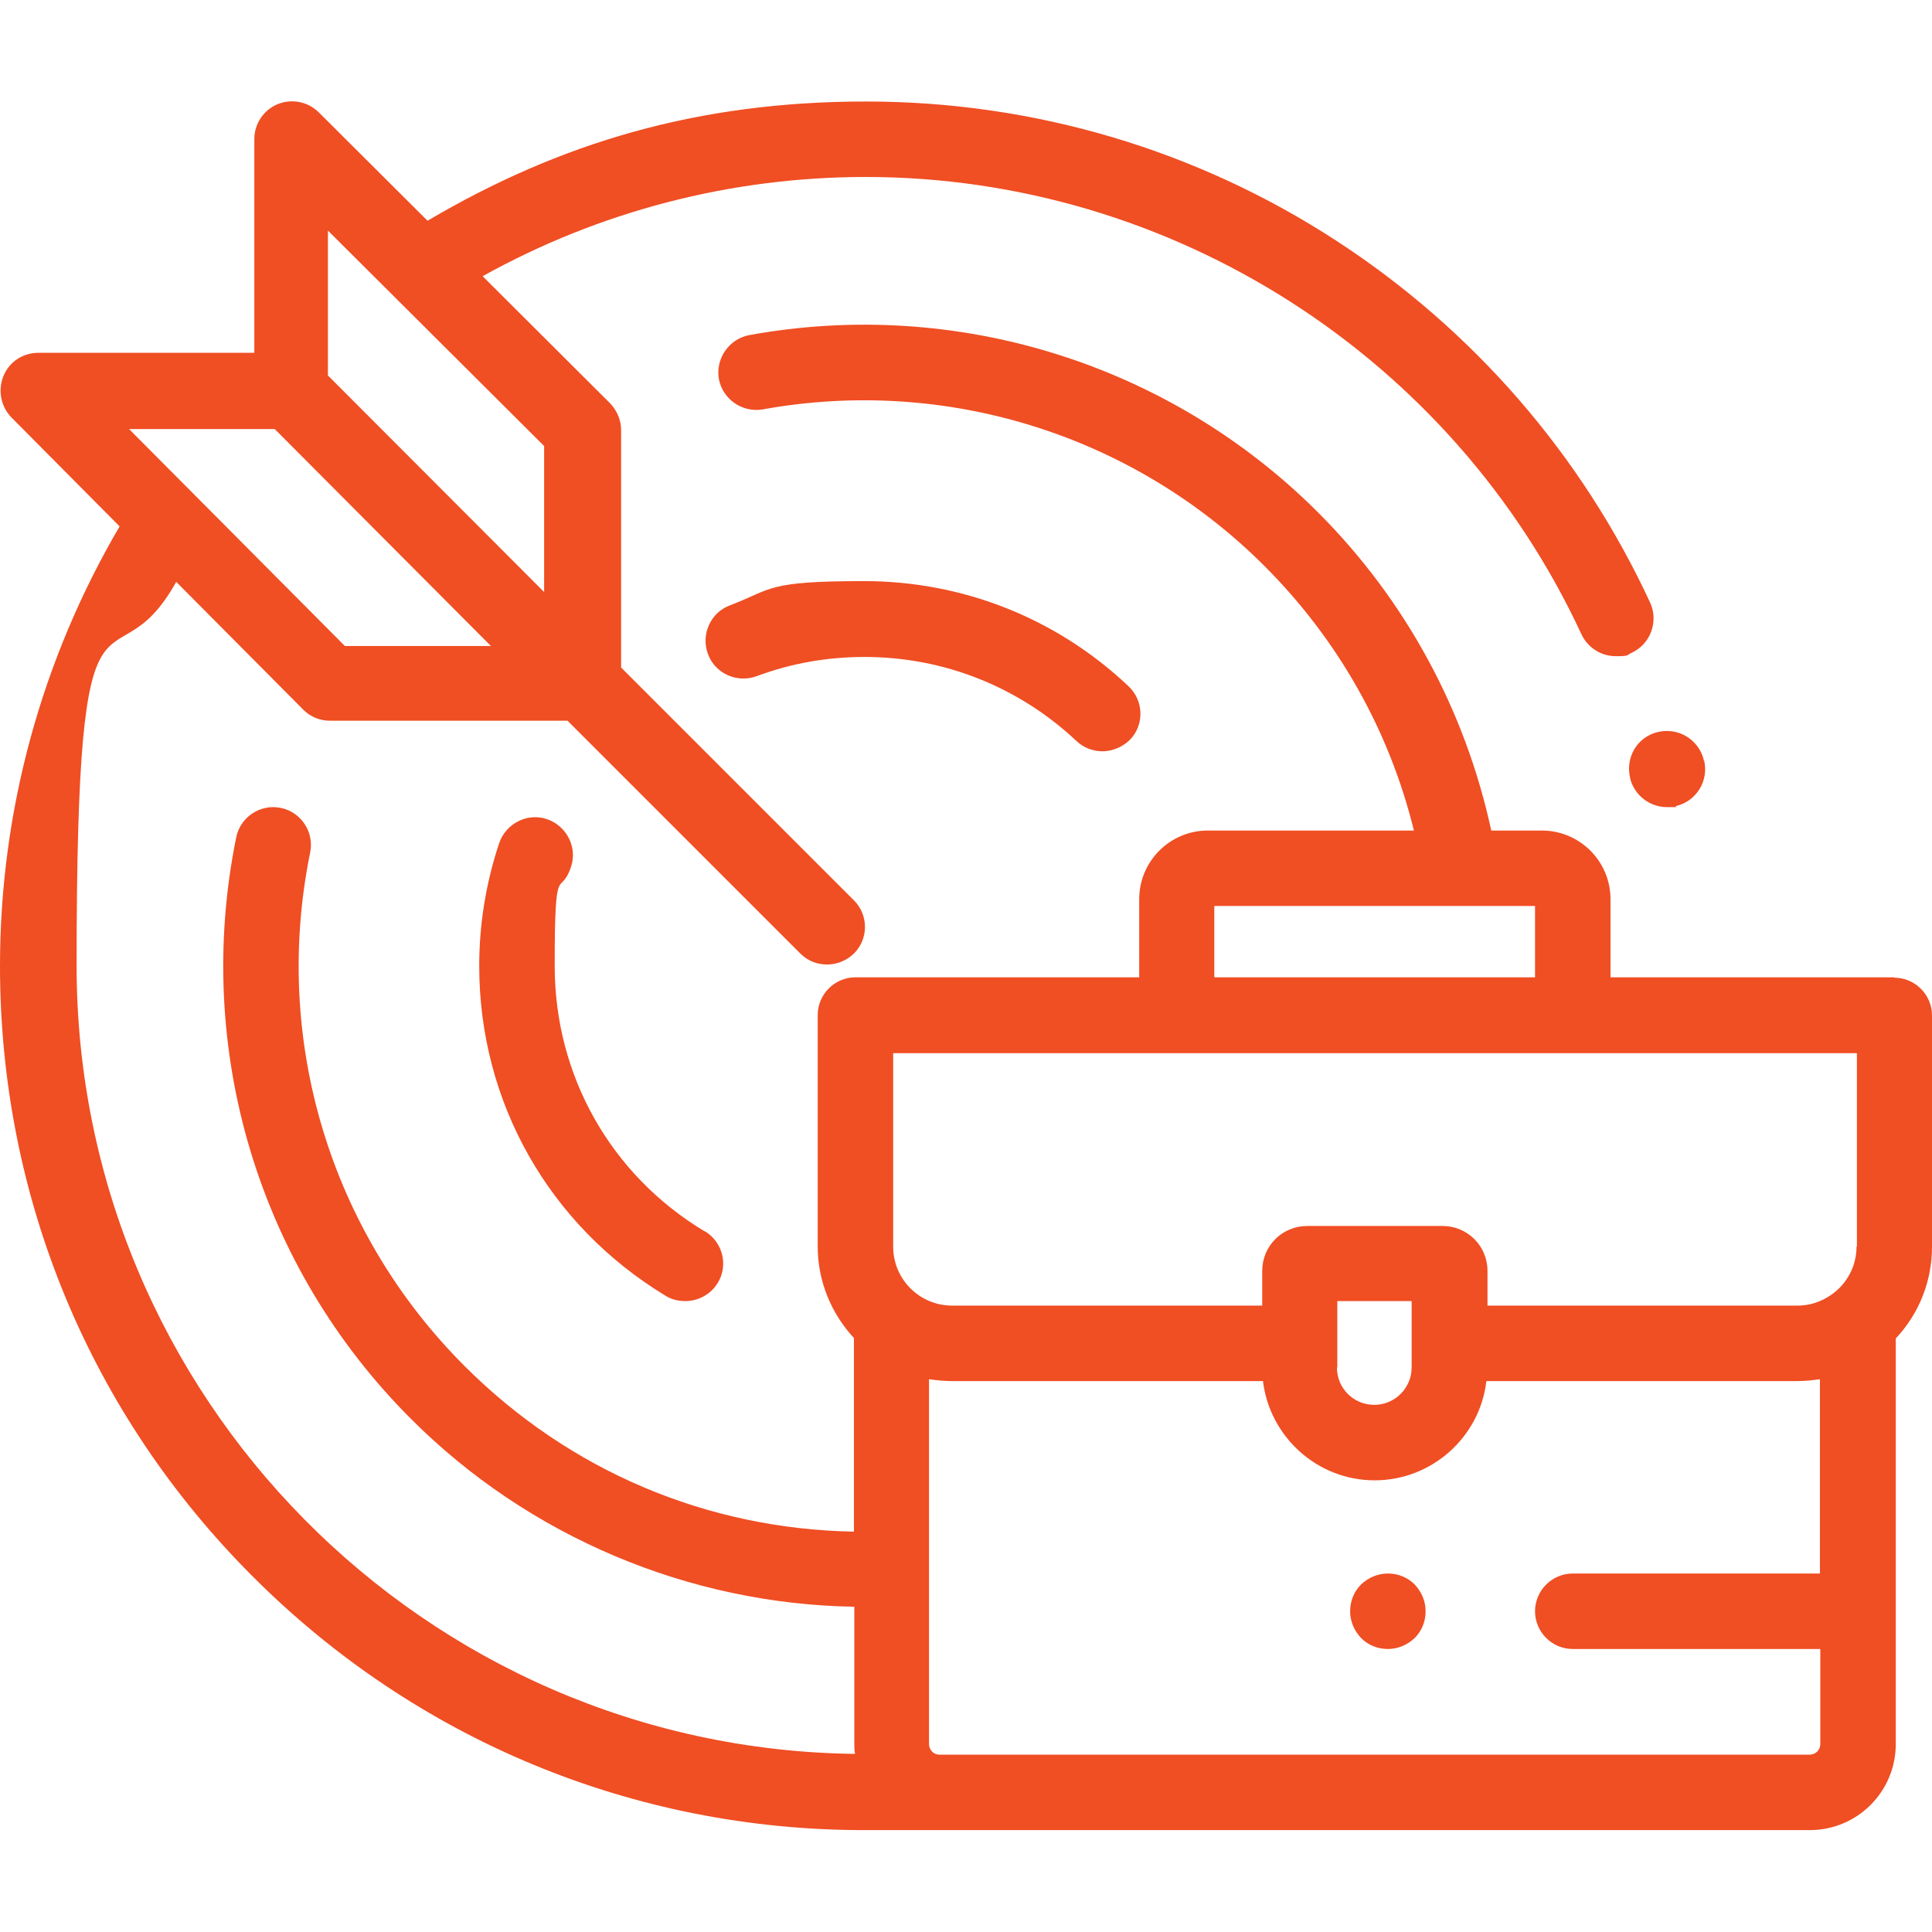 <?xml version="1.0" encoding="UTF-8"?>
<svg id="Capa_1" xmlns="http://www.w3.org/2000/svg" version="1.1" viewBox="0 0 512 512">
  <!-- Generator: Adobe Illustrator 29.6.0, SVG Export Plug-In . SVG Version: 2.1.1 Build 207)  -->
  <defs>
    <style>
      .st0 {
        fill: #f04e23;
      }
    </style>
  </defs>
  <path class="st0" d="M451.5,201.6v-.3c-1.4-5.4-6.8-8.6-12.2-7.3-5.4,1.3-8.6,6.7-7.3,12.1v.2c1.2,4.6,5.3,7.6,9.8,7.6s1.6,0,2.4-.3c5.4-1.3,8.7-6.7,7.4-12.1Z"/>
  <path class="st0" d="M186.7,326.3c-24.9-15-39.7-41.3-39.7-70.3s1.4-17.8,4.3-26.2c1.8-5.2-1.1-10.9-6.3-12.7-5.2-1.8-10.9,1.1-12.7,6.3-3.5,10.5-5.3,21.4-5.3,32.6,0,36.1,18.5,68.7,49.4,87.4,1.6,1,3.4,1.4,5.2,1.4,3.4,0,6.7-1.7,8.6-4.8,2.9-4.7,1.3-10.9-3.4-13.7Z"/>
  <path class="st0" d="M298.9,181.7c-19-17.9-43.8-27.7-69.9-27.7s-24.2,2.1-35.5,6.4c-5.2,1.9-7.8,7.7-5.9,12.9s7.7,7.8,12.9,5.9c9.1-3.4,18.7-5.1,28.6-5.1,21,0,40.9,7.9,56.2,22.3,1.9,1.8,4.4,2.7,6.9,2.7s5.3-1.1,7.3-3.1c3.8-4,3.6-10.3-.4-14.1Z"/>
  <path class="st0" d="M502,259h-75.2v-20.7c0-10.1-8.2-18.2-18.2-18.2h-13.4c-6.9-31.9-22.7-61.1-45.9-84.3-39.4-39.4-95.8-57-150.7-47-5.4,1-9,6.2-8.1,11.6,1,5.4,6.2,9,11.6,8.1,48.5-8.8,98.2,6.7,133,41.5,19.5,19.5,33.1,43.6,39.6,70.1h-54.6c-10.1,0-18.2,8.2-18.2,18.2v20.7h-75.2c-5.5,0-10,4.5-10,10v61.3c0,9.4,3.7,17.9,9.6,24.3v51.3c-39-.7-75.4-16.1-103.2-43.9-35.7-35.7-51-86.6-40.9-136.1,1.1-5.4-2.4-10.7-7.8-11.8-5.4-1.1-10.7,2.4-11.8,7.8-11.4,56.1,5.9,113.8,46.4,154.2,31.1,31.1,73.5,49,117.4,49.7v36.2c0,.9,0,1.9.2,2.8-114-1.4-206.3-94.6-206.3-208.9s9.1-70.7,26.4-101.7l33.7,33.9c1.9,1.9,4.4,2.9,7.1,2.9h62.9l61.7,61.7c2,2,4.5,2.9,7.1,2.9s5.1-1,7.1-2.9c3.9-3.9,3.9-10.2,0-14.1l-61.7-61.7v-62.9c0-2.7-1.1-5.2-2.9-7.1l-33.8-33.7c30.9-17.2,65.8-26.3,101.5-26.3,81.1,0,155.6,47.6,189.7,121.2,1.7,3.6,5.3,5.8,9.1,5.8s2.8-.3,4.2-.9c5-2.3,7.2-8.3,4.9-13.3-18.1-39.1-46.8-72.2-83-95.8-37.1-24.2-80.3-37-124.8-37s-81.1,10.9-116.2,31.6l-28.8-28.7c-2.9-2.9-7.2-3.7-10.9-2.2-3.7,1.5-6.2,5.2-6.2,9.2v56.7H10.1c-4,0-7.7,2.4-9.2,6.2-1.5,3.7-.7,8,2.1,10.9l28.7,28.9C11,174.8,0,214.9,0,256c0,61.2,23.8,118.7,67.1,161.9,43.2,43.2,100.8,67.1,161.9,67.1h250.6c12.6,0,22.8-10.2,22.8-22.8v-107.5c6.2-6.6,9.6-15.2,9.6-24.3v-61.3h0c0-5.5-4.5-10-10-10ZM86.9,61.1l57.3,57.1v38.7l-57.3-57.4v-38.4ZM72.8,113.7l57.3,57.5h-38.7l-57.2-57.5h38.6ZM321.8,240.1h85v18.9h-85v-18.9ZM482.4,417h-65.6c-5.5,0-10,4.5-10,10s4.5,10,10,10h65.6v25.2c0,1.6-1.3,2.8-2.8,2.8h-218.3c0,0-.1,0-.2,0h-12.2c-1.5,0-2.7-1.3-2.7-2.8v-96.7c2,.3,4,.5,6,.5h82.5c1.8,14.8,14.4,26.3,29.6,26.3s27.9-11.5,29.6-26.3h82.4c0,0,0,0,0,0,2,0,4-.2,6-.5v51.5h0ZM354.4,362.4v-17.6h19.7v17.6c0,5.4-4.4,9.9-9.9,9.9s-9.9-4.4-9.9-9.9ZM492,330.3c0,4.2-1.6,8.1-4.6,11.1-3,2.9-6.9,4.6-11,4.6h-82.2v-9.2c0-6.6-5.3-11.9-11.9-11.9h-35.9c-6.6,0-11.9,5.3-11.9,11.9v9.2h-82.2c-8.6,0-15.6-7-15.6-15.6v-51.3h255.4v51.3h0Z"/>
  <path class="st0" d="M374.9,419.9c-1.9-1.9-4.4-2.9-7.1-2.9s-5.2,1.1-7.1,2.9c-1.9,1.9-2.9,4.4-2.9,7.1s1.1,5.2,2.9,7.1c1.9,1.9,4.4,2.9,7.1,2.9s5.2-1.1,7.1-2.9c1.9-1.9,2.9-4.4,2.9-7.1s-1.1-5.2-2.9-7.1Z"/>
</svg>